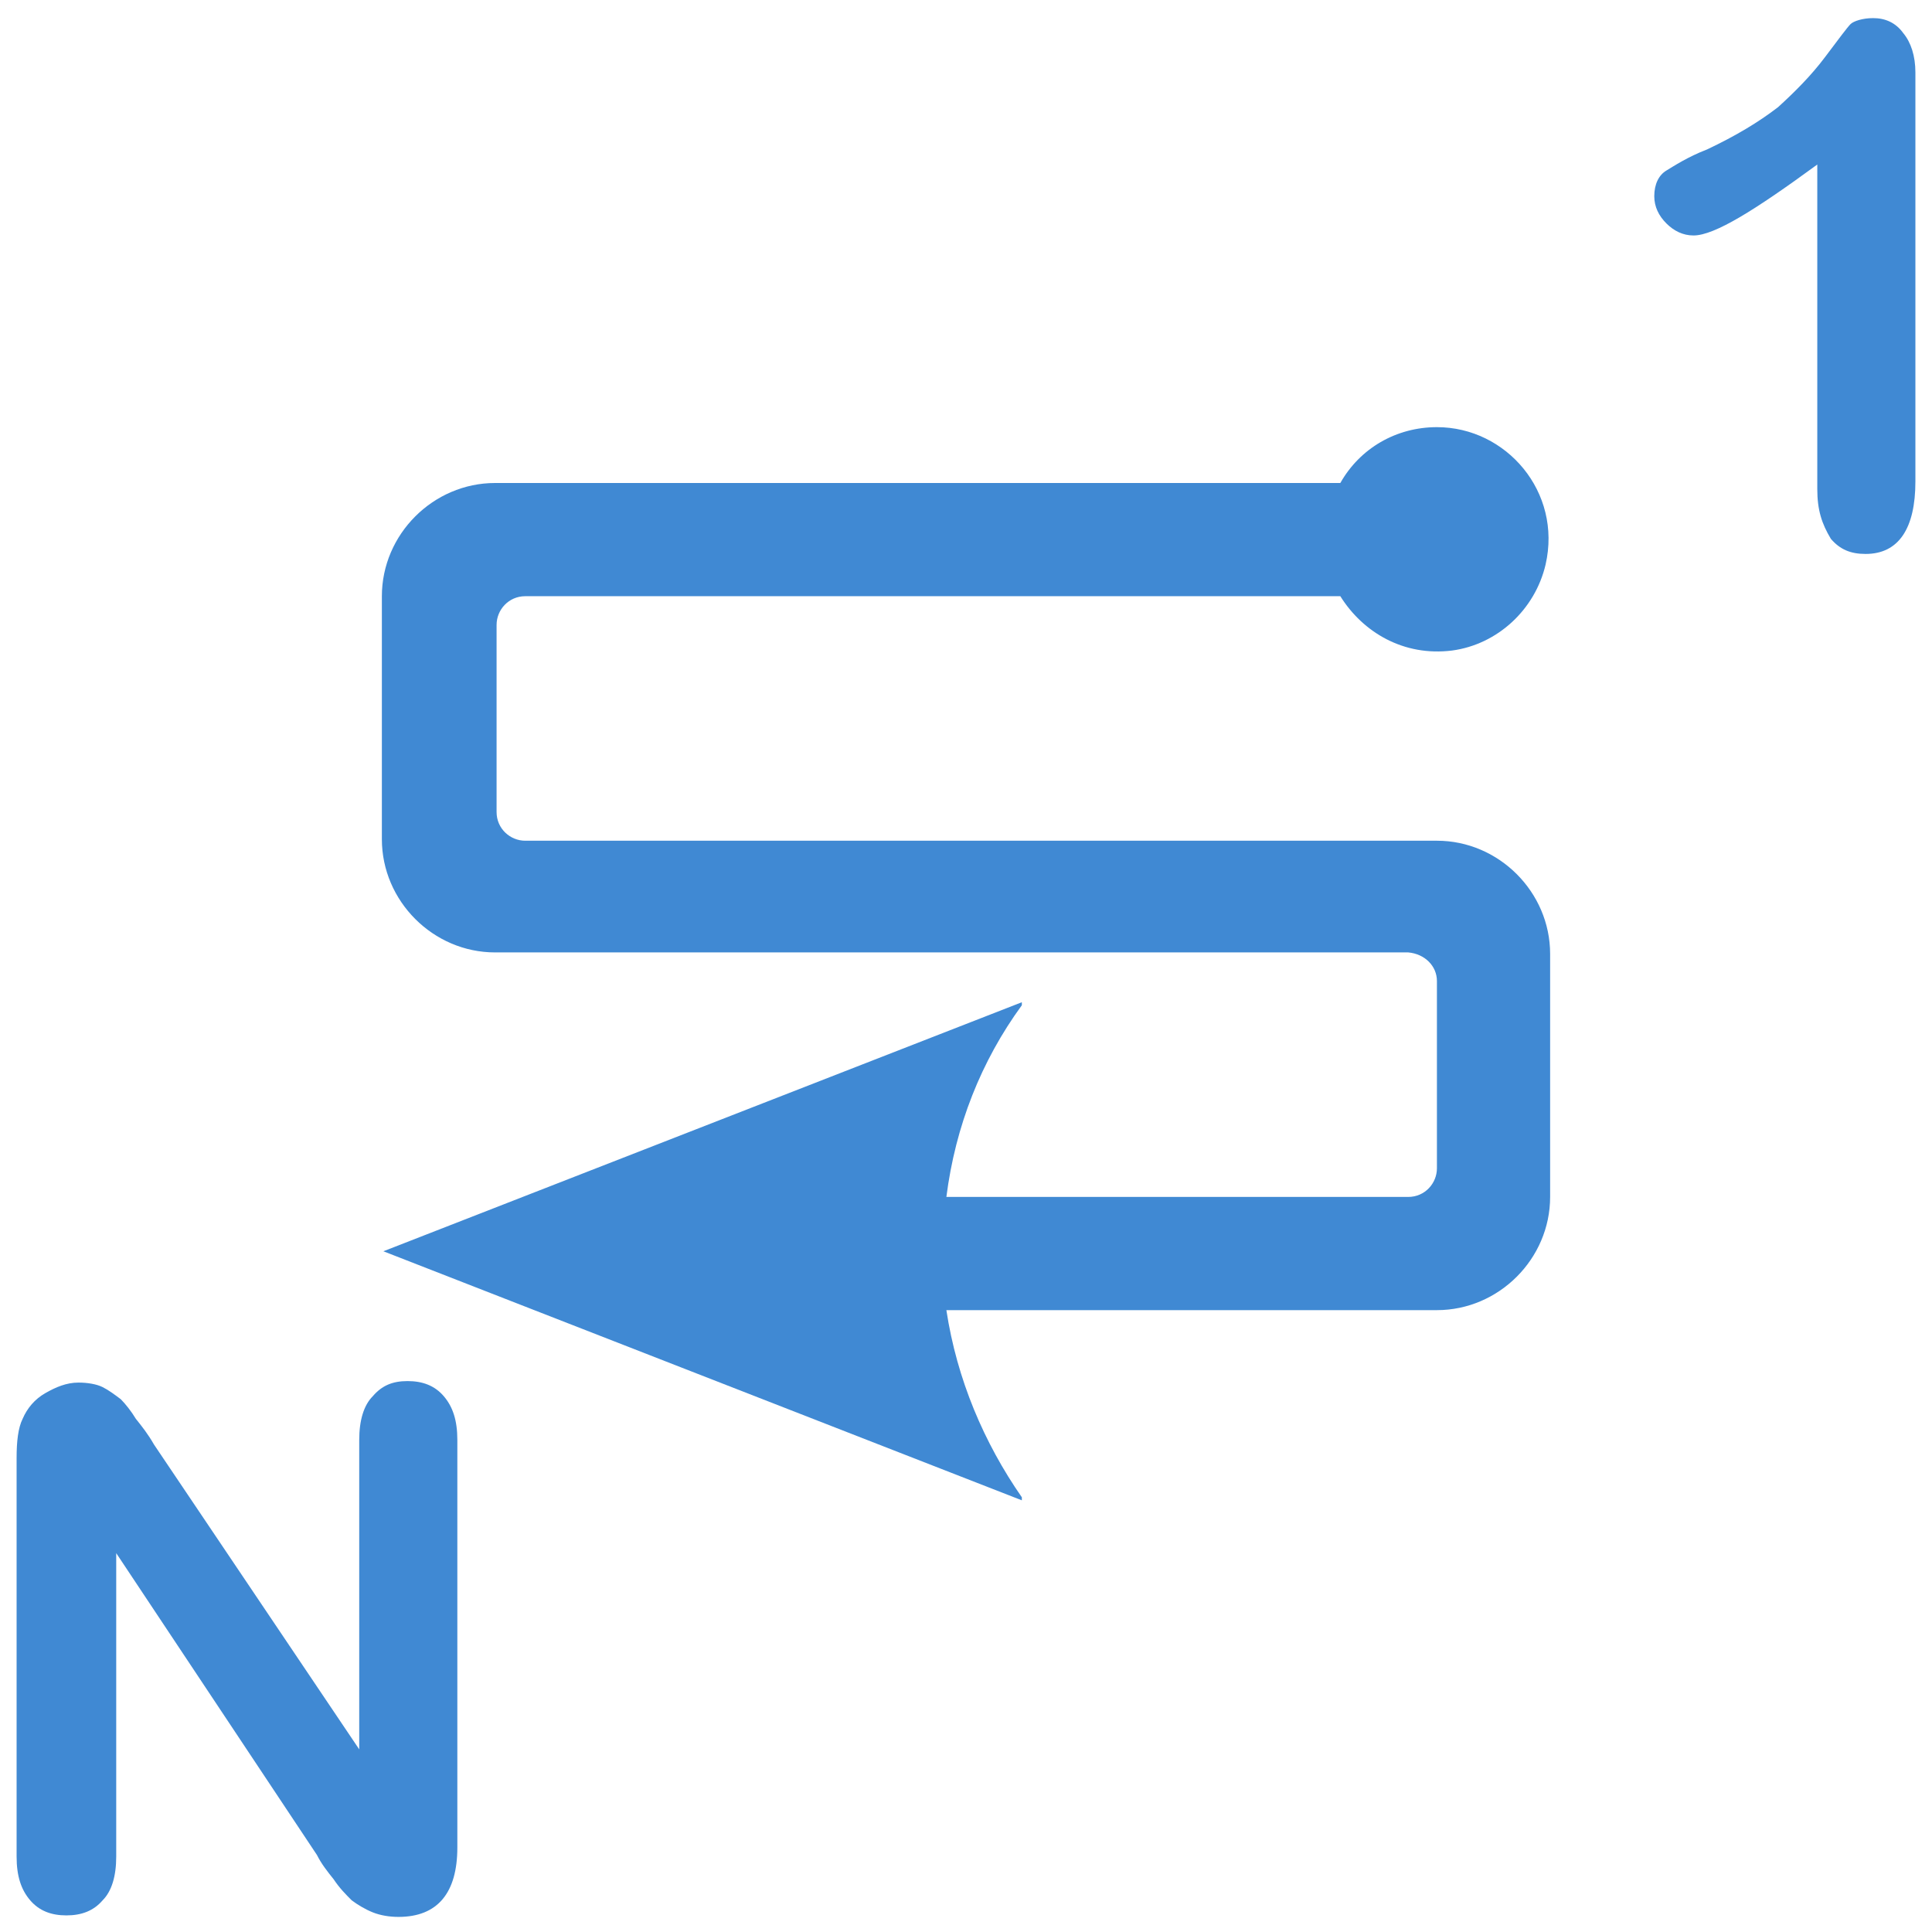 <?xml version="1.0" encoding="utf-8"?>
<!-- Generator: Adobe Illustrator 18.0.0, SVG Export Plug-In . SVG Version: 6.00 Build 0)  -->
<!DOCTYPE svg PUBLIC "-//W3C//DTD SVG 1.1//EN" "http://www.w3.org/Graphics/SVG/1.1/DTD/svg11.dtd">
<svg version="1.1"
	 id="svg13181" xmlns:dc="http://purl.org/dc/elements/1.1/" xmlns:cc="http://creativecommons.org/ns#" xmlns:rdf="http://www.w3.org/1999/02/22-rdf-syntax-ns#" xmlns:svg="http://www.w3.org/2000/svg" xmlns:sodipodi="http://sodipodi.sourceforge.net/DTD/sodipodi-0.dtd" xmlns:inkscape="http://www.inkscape.org/namespaces/inkscape" sodipodi:docname="order_1n_ur2dl_h.svg" inkscape:version="0.91 r13725"
	 xmlns="http://www.w3.org/2000/svg" xmlns:xlink="http://www.w3.org/1999/xlink" x="0px" y="0px" viewBox="0 0 128 128"
	 enable-background="new 0 0 128 128" xml:space="preserve">
<defs>
	
	<inkscape:path-effect  id="path-effect16072" effect="spiro" is_visible="true"></inkscape:path-effect>
	<inkscape:path-effect  id="path-effect13279" effect="spiro" is_visible="true"></inkscape:path-effect>
	<inkscape:path-effect  id="path-effect13267" effect="spiro" is_visible="true"></inkscape:path-effect>
	<inkscape:path-effect  id="path-effect13263" effect="spiro" is_visible="true"></inkscape:path-effect>
</defs>
<sodipodi:namedview  id="base" inkscape:cy="85.887901" inkscape:cx="25.145291" inkscape:zoom="3.2539063" showgrid="true" pagecolor="#ffffff" borderopacity="1.0" bordercolor="#666666" inkscape:bbox-paths="true" inkscape:snap-object-midpoints="true" inkscape:snap-bbox-midpoints="true" inkscape:grid-bbox="true" inkscape:document-units="px" inkscape:current-layer="layer1" inkscape:window-maximized="1" inkscape:window-y="-8" inkscape:window-x="-8" inkscape:snap-to-guides="false" inkscape:window-width="1920" inkscape:snap-bbox="true" inkscape:pageshadow="2" inkscape:window-height="1018" inkscape:pageopacity="0.0" inkscape:snap-global="false">
	<inkscape:grid  type="xygrid" id="grid13259"></inkscape:grid>
</sodipodi:namedview>
<g>
	<path fill="#4089D3" d="M95.2,65v12.4c0,1-0.8,1.9-1.9,1.9H62.7c0.6-4.7,2.3-9,5-12.7v-0.2L25.4,82.9l42.3,16.5v-0.2
		c-2.5-3.6-4.3-7.8-5-12.4h32.5h0c4.1,0,7.5-3.4,7.5-7.5v0V63.2v0c0-4.1-3.4-7.5-7.5-7.5h-0.6H34.8c-1,0-1.9-0.8-1.9-1.9V41.4
		c0-1,0.8-1.9,1.9-1.9h54c1.5,2.4,4.2,4,7.4,3.6c3-0.4,5.5-2.7,6.2-5.7c1.1-4.8-2.6-9.1-7.2-9.1c-2.7,0-5.1,1.4-6.4,3.7H33.4h-0.6
		c-4.1,0-7.5,3.4-7.5,7.5v0v16.1v0c0,4.1,3.4,7.5,7.5,7.5h0h60.5C94.4,63.2,95.2,64,95.2,65z"/>
	<g>
		<path fill="#4089D3" d="M10.2,95.7l13.6,20.2V95.4c0-1.3,0.3-2.3,0.9-2.9c0.6-0.7,1.3-1,2.3-1c1,0,1.8,0.3,2.4,1
			c0.6,0.7,0.9,1.6,0.9,2.9v27c0,3-1.3,4.6-3.9,4.6c-0.6,0-1.2-0.1-1.7-0.3c-0.5-0.2-1-0.5-1.4-0.8c-0.4-0.4-0.8-0.8-1.2-1.4
			c-0.4-0.5-0.8-1-1.1-1.6l-13.3-20v20.1c0,1.3-0.3,2.3-0.9,2.9c-0.6,0.7-1.4,1-2.4,1s-1.8-0.3-2.4-1c-0.6-0.7-0.9-1.6-0.9-2.9V96.6
			c0-1.1,0.1-2,0.4-2.6c0.3-0.7,0.8-1.3,1.5-1.7c0.7-0.4,1.4-0.7,2.2-0.7c0.6,0,1.2,0.1,1.6,0.3c0.4,0.2,0.8,0.5,1.2,0.8
			c0.3,0.3,0.7,0.8,1,1.3C9.4,94.5,9.8,95,10.2,95.7z"/>
	</g>
	<g>
		<path fill="#4089D3" d="M120.4,32.4V10.9c-4.1,3-6.8,4.7-8.2,4.7c-0.7,0-1.3-0.3-1.8-0.8c-0.5-0.5-0.8-1.1-0.8-1.8
			c0-0.8,0.3-1.4,0.8-1.7s1.4-0.9,2.7-1.4c1.9-0.9,3.4-1.8,4.7-2.8c1.1-1,2.2-2.1,3.1-3.3c0.9-1.2,1.5-2,1.7-2.2
			c0.2-0.2,0.8-0.4,1.5-0.4c0.8,0,1.5,0.3,2,1c0.5,0.6,0.8,1.5,0.8,2.6v27.1c0,3.1-1.1,4.8-3.3,4.8c-1,0-1.7-0.3-2.3-1
			C120.7,34.7,120.4,33.8,120.4,32.4z"/>
	</g>
</g>
</svg>
